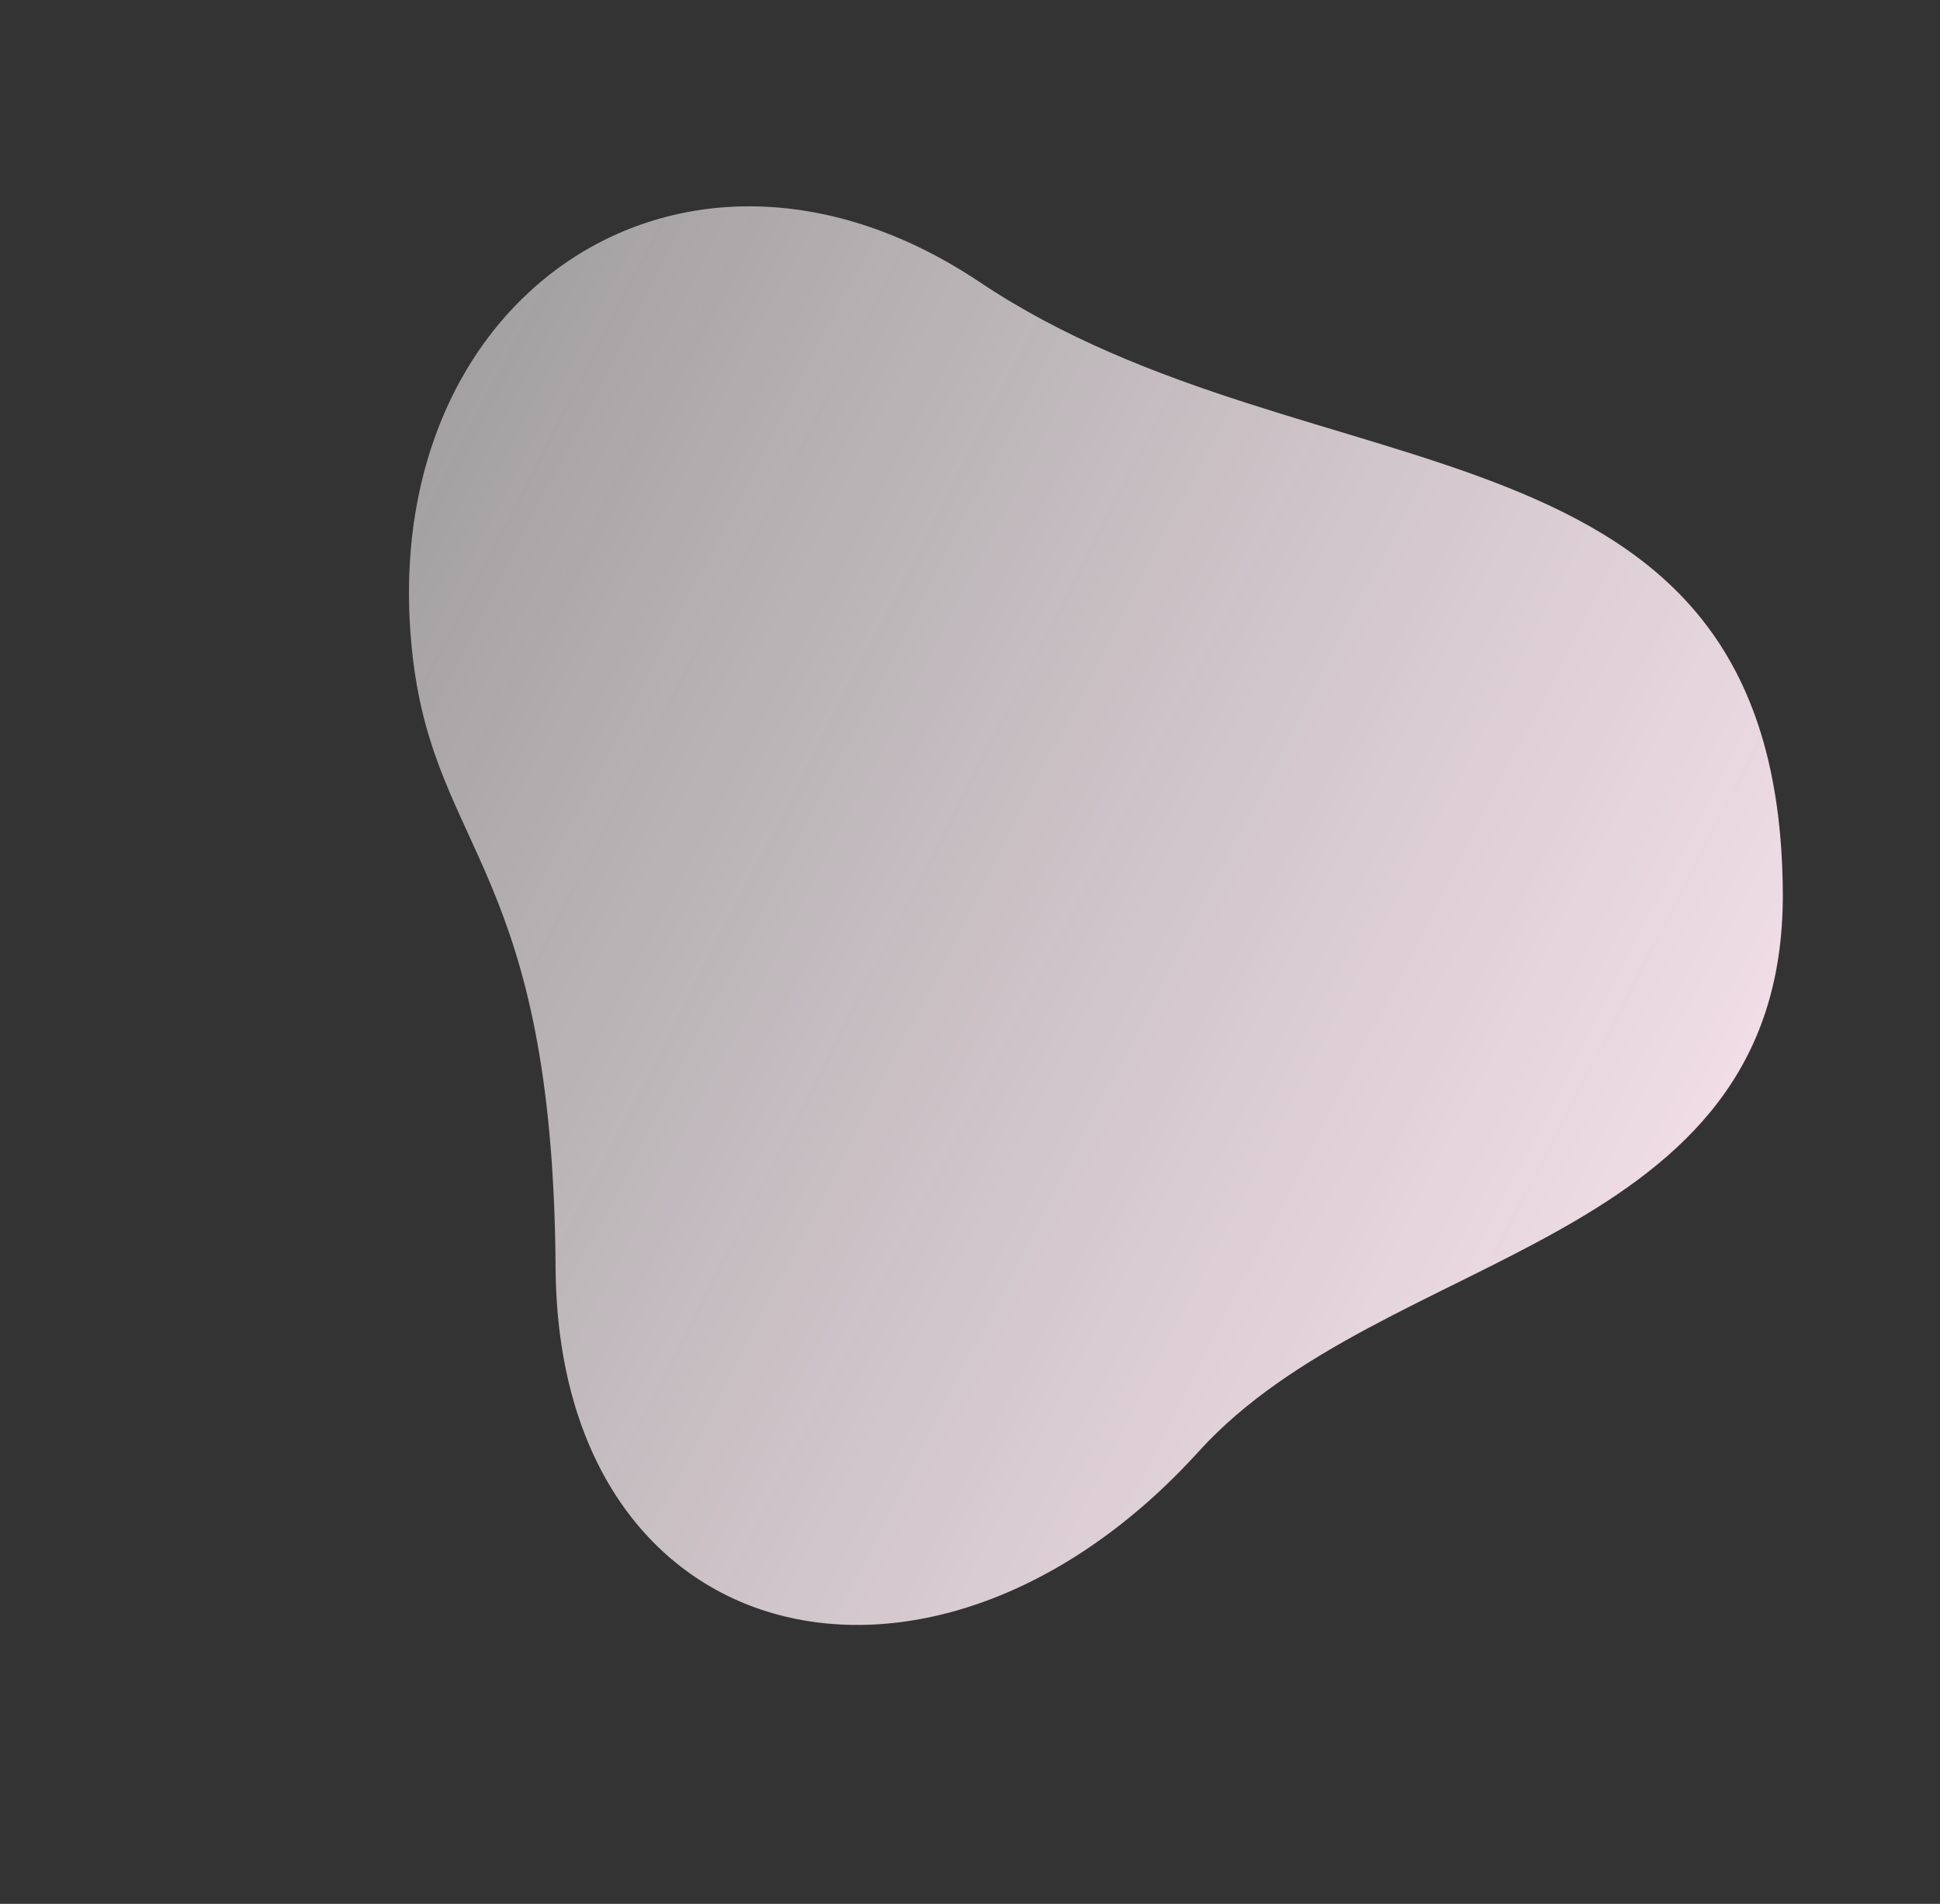 <?xml version="1.0" encoding="UTF-8"?> <svg xmlns="http://www.w3.org/2000/svg" width="812" height="797" viewBox="0 0 812 797" fill="none"><rect x="0" y="0" width="812" height="797" fill="#333333" stroke="none"/> <path d="M746.208 373.762C745.022 167.477 550.311 211.934 410.119 118.129C286.223 35.232 155.193 124.126 172.773 275.18C182.329 357.272 231.437 364.305 232.546 530.679C233.626 693.537 390.912 729.844 501.748 607.596C579.474 521.878 747.066 522.902 746.208 373.762Z" fill="url(#paint0_linear)"></path> <defs> <linearGradient id="paint0_linear" x1="-7.484" y1="190.037" x2="783.409" y2="597.866" gradientUnits="userSpaceOnUse"> <stop stop-color="white" stop-opacity="0.45"></stop> <stop offset="1" stop-color="#FFE7F2"></stop> </linearGradient> </defs> </svg> 